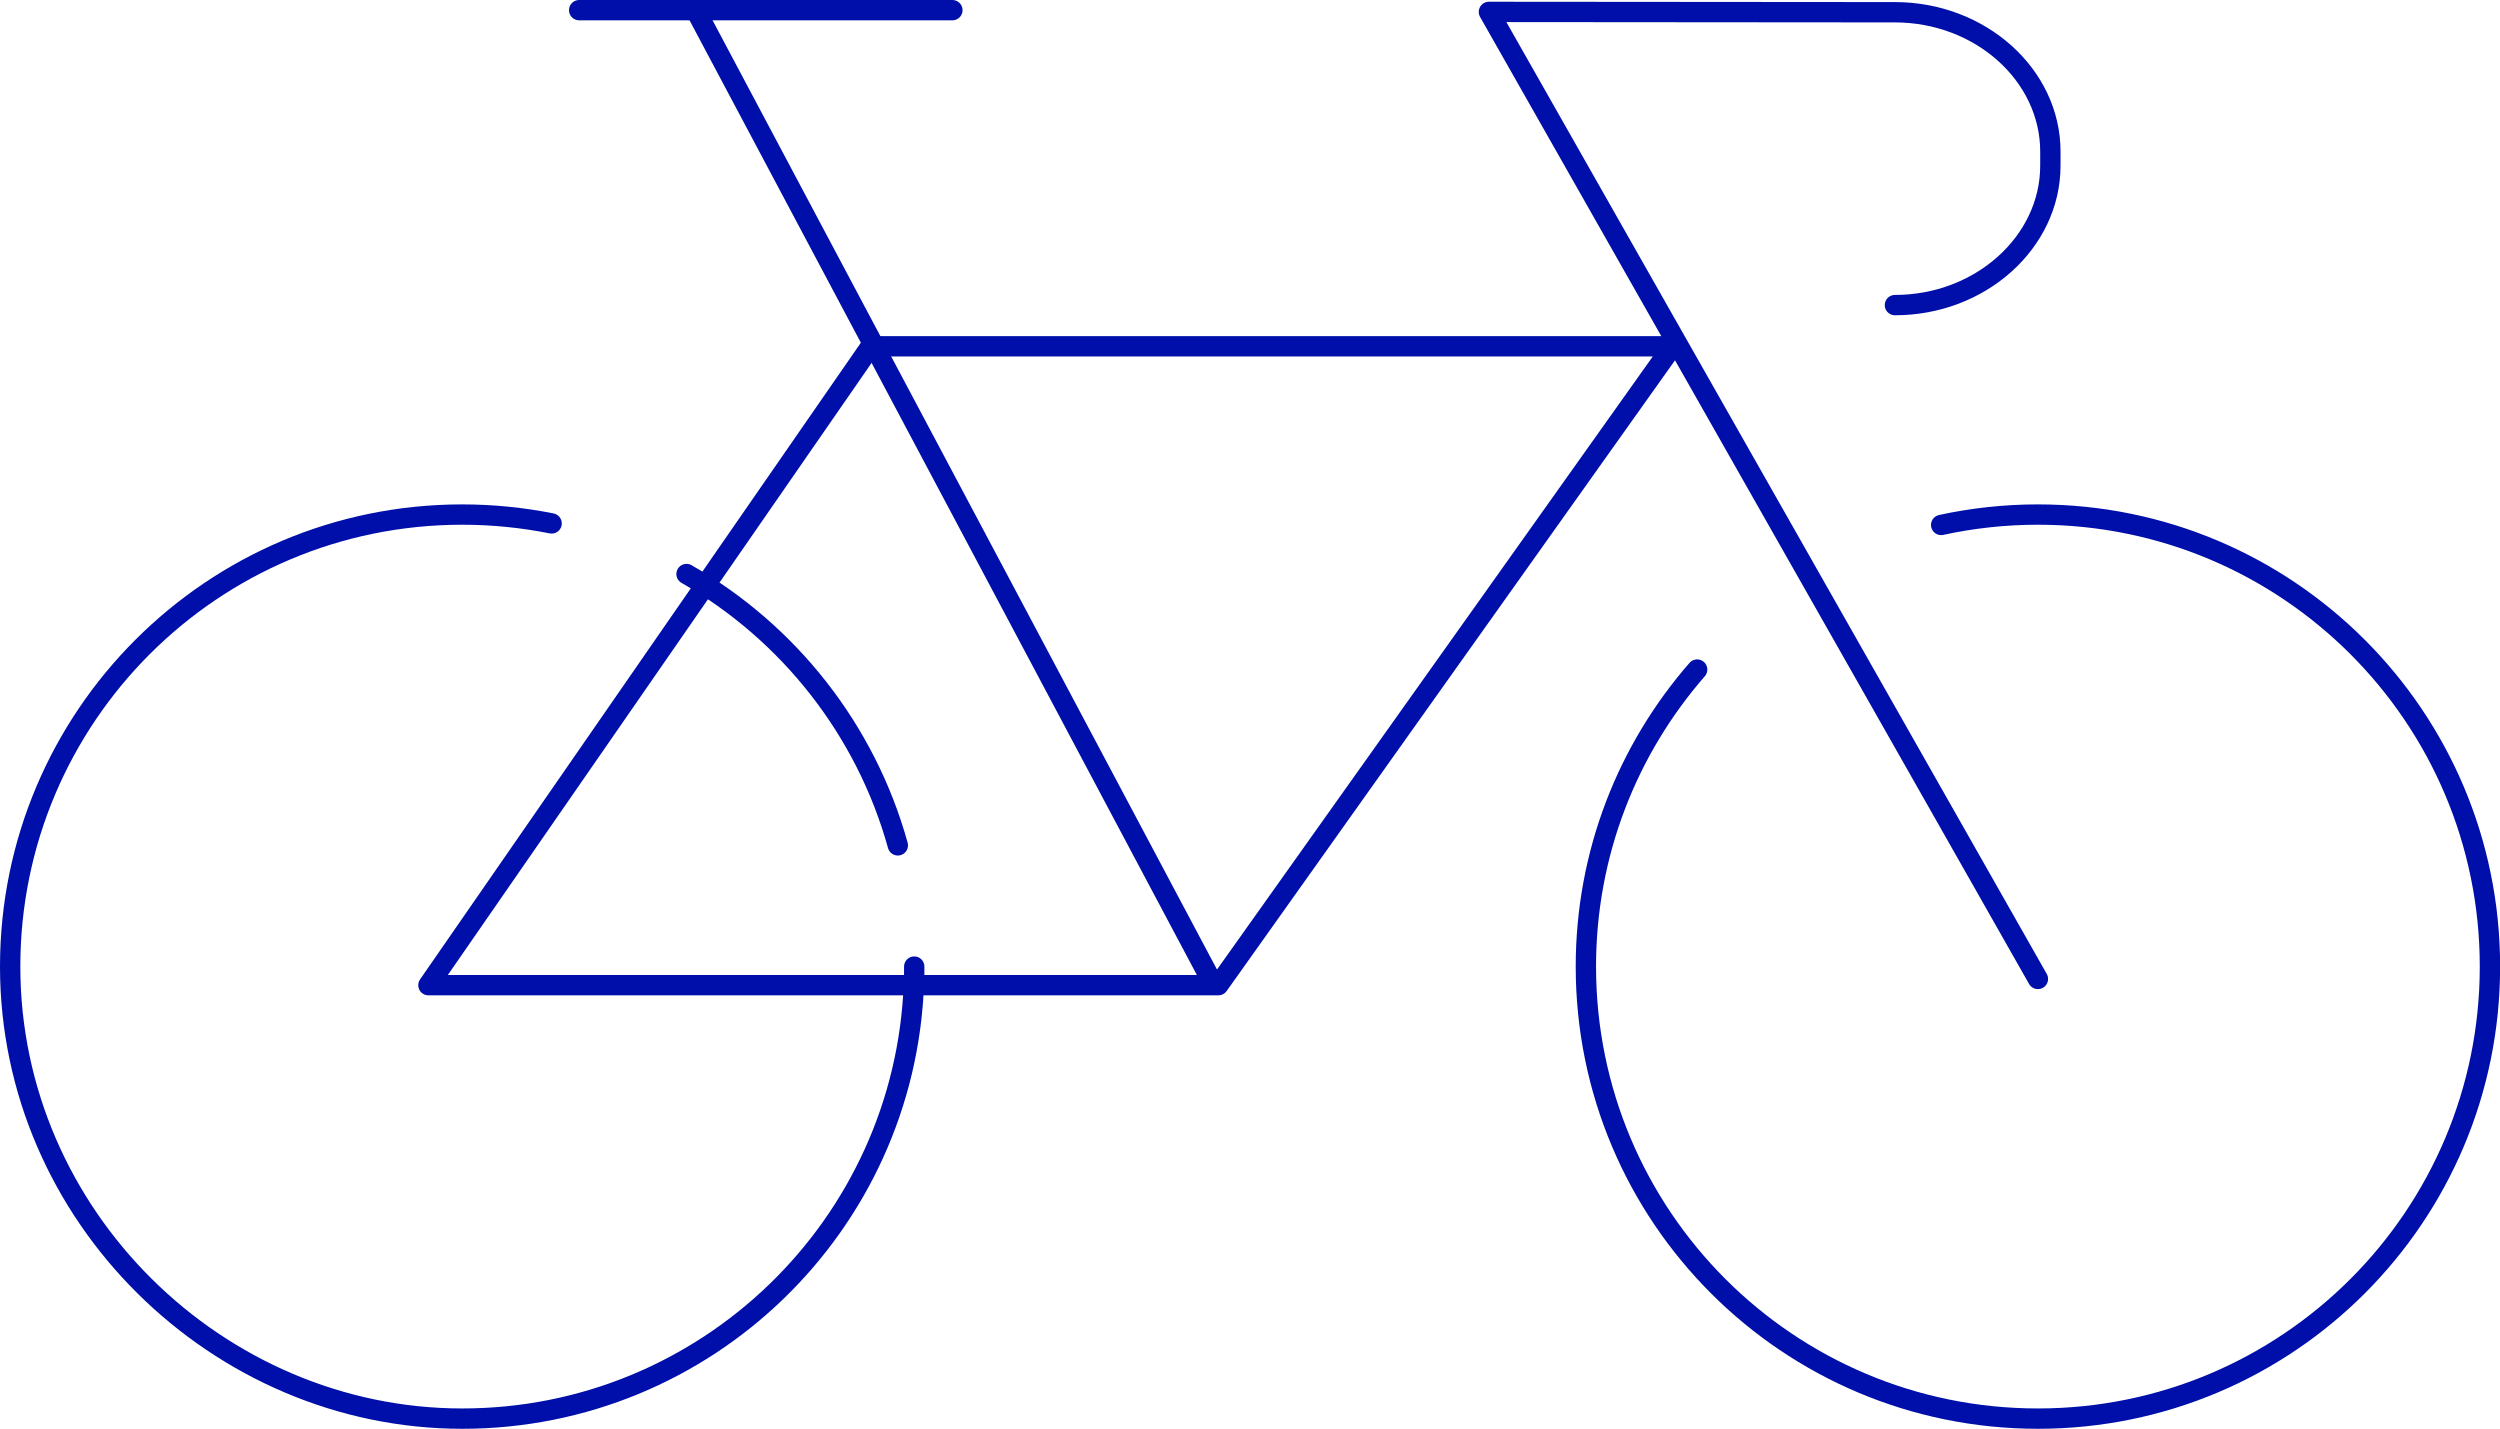 <?xml version="1.0" encoding="UTF-8"?>
<svg id="Laag_2" data-name="Laag 2" xmlns="http://www.w3.org/2000/svg" viewBox="0 0 228.69 130.7">
  <defs>
    <style>
      .cls-1 {
        fill: none;
        stroke: #000faa;
        stroke-linecap: round;
        stroke-linejoin: round;
        stroke-width: 1.86px;
      }
    </style>
  </defs>
  <g id="Laag_1-2" data-name="Laag 1">
    <g>
      <path class="cls-1" d="M177.57,48.02c2.85-.62,5.81-.95,8.85-.95,22.84,0,41.35,18.51,41.35,41.35s-18.51,41.35-41.35,41.35-41.35-18.51-41.35-41.35c0-10.4,3.84-19.9,10.18-27.17"/>
      <polygon class="cls-1" points="152.99 31.68 79.65 31.68 39.19 90.12 111.45 90.12 152.99 31.68"/>
      <line class="cls-1" x1="110.56" y1="89.23" x2="63.79" y2="1.22"/>
      <path class="cls-1" d="M186.42,89.55L136.2,1.09l37.14.03c7.82,0,14.22,5.74,14.22,12.75v1.28c0,7.01-6.4,12.76-14.22,12.76"/>
      <line class="cls-1" x1="52.98" y1=".93" x2="87.12" y2=".93"/>
      <path class="cls-1" d="M83.63,88.42c0,.51,0,1.02-.03,1.53-.8,22.13-19,39.82-41.32,39.82S.93,111.25.93,88.42s18.51-41.35,41.35-41.35c2.8,0,5.53.28,8.18.81"/>
      <path class="cls-1" d="M62.8,52.51c9.33,5.34,16.39,14.23,19.33,24.82"/>
    </g>
  </g>
</svg>